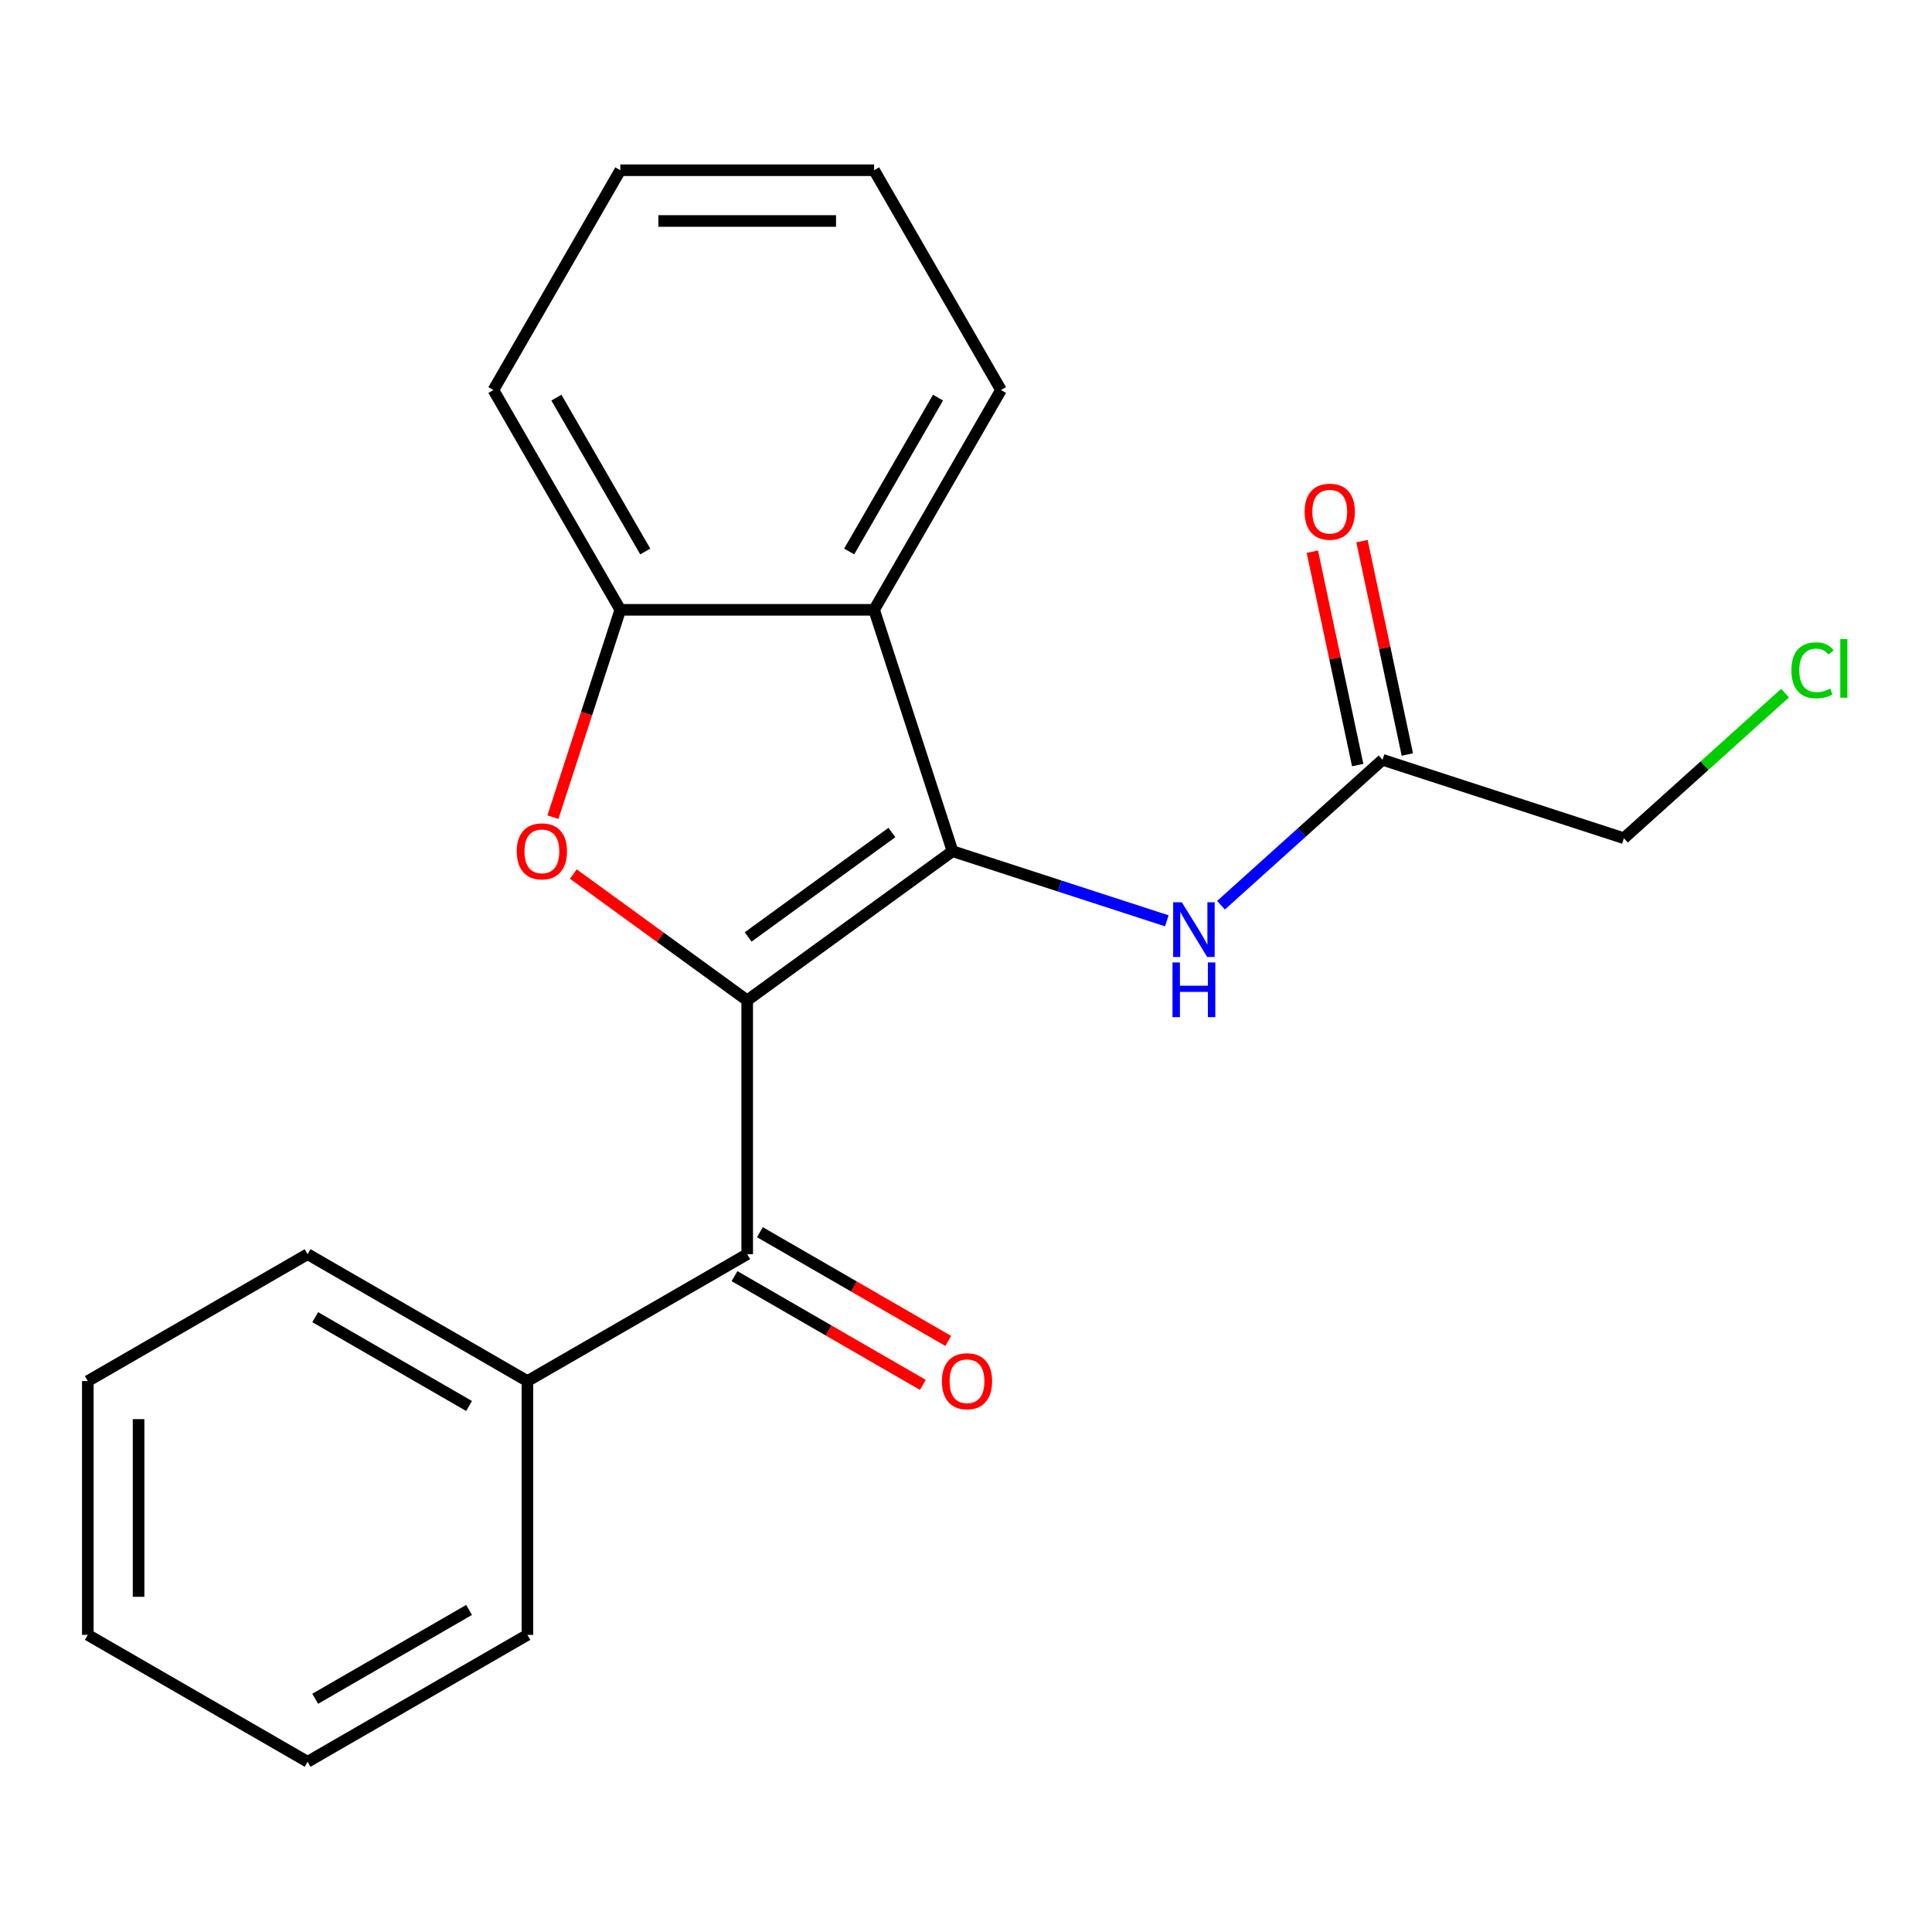 <?xml version='1.0' encoding='iso-8859-1'?>
<svg version='1.1' baseProfile='full'
              xmlns='http://www.w3.org/2000/svg'
                      xmlns:rdkit='http://www.rdkit.org/xml'
                      xmlns:xlink='http://www.w3.org/1999/xlink'
                  xml:space='preserve'
width='1000px' height='1000px' viewBox='0 0 1000 1000'>
<!-- END OF HEADER -->
<rect style='opacity:1.0;fill:#FFFFFF;stroke:none' width='1000' height='1000' x='0' y='0'> </rect>
<path class='bond-0' d='M 386.753,517.793 L 493.03,440.578' style='fill:none;fill-rule:evenodd;stroke:#000000;stroke-width:6px;stroke-linecap:butt;stroke-linejoin:miter;stroke-opacity:1' />
<path class='bond-0' d='M 387.252,484.955 L 461.646,430.905' style='fill:none;fill-rule:evenodd;stroke:#000000;stroke-width:6px;stroke-linecap:butt;stroke-linejoin:miter;stroke-opacity:1' />
<path class='bond-1' d='M 386.753,517.793 L 341.757,485.101' style='fill:none;fill-rule:evenodd;stroke:#000000;stroke-width:6px;stroke-linecap:butt;stroke-linejoin:miter;stroke-opacity:1' />
<path class='bond-1' d='M 341.757,485.101 L 296.76,452.409' style='fill:none;fill-rule:evenodd;stroke:#FF0000;stroke-width:6px;stroke-linecap:butt;stroke-linejoin:miter;stroke-opacity:1' />
<path class='bond-2' d='M 386.753,517.793 L 386.753,649.159' style='fill:none;fill-rule:evenodd;stroke:#000000;stroke-width:6px;stroke-linecap:butt;stroke-linejoin:miter;stroke-opacity:1' />
<path class='bond-3' d='M 493.03,440.578 L 452.436,315.642' style='fill:none;fill-rule:evenodd;stroke:#000000;stroke-width:6px;stroke-linecap:butt;stroke-linejoin:miter;stroke-opacity:1' />
<path class='bond-4' d='M 493.03,440.578 L 548.486,458.597' style='fill:none;fill-rule:evenodd;stroke:#000000;stroke-width:6px;stroke-linecap:butt;stroke-linejoin:miter;stroke-opacity:1' />
<path class='bond-4' d='M 548.486,458.597 L 603.942,476.616' style='fill:none;fill-rule:evenodd;stroke:#0000FF;stroke-width:6px;stroke-linecap:butt;stroke-linejoin:miter;stroke-opacity:1' />
<path class='bond-5' d='M 286.196,422.974 L 303.633,369.308' style='fill:none;fill-rule:evenodd;stroke:#FF0000;stroke-width:6px;stroke-linecap:butt;stroke-linejoin:miter;stroke-opacity:1' />
<path class='bond-5' d='M 303.633,369.308 L 321.07,315.642' style='fill:none;fill-rule:evenodd;stroke:#000000;stroke-width:6px;stroke-linecap:butt;stroke-linejoin:miter;stroke-opacity:1' />
<path class='bond-6' d='M 452.436,315.642 L 518.119,201.876' style='fill:none;fill-rule:evenodd;stroke:#000000;stroke-width:6px;stroke-linecap:butt;stroke-linejoin:miter;stroke-opacity:1' />
<path class='bond-6' d='M 439.535,285.44 L 485.513,205.804' style='fill:none;fill-rule:evenodd;stroke:#000000;stroke-width:6px;stroke-linecap:butt;stroke-linejoin:miter;stroke-opacity:1' />
<path class='bond-7' d='M 452.436,315.642 L 321.07,315.642' style='fill:none;fill-rule:evenodd;stroke:#000000;stroke-width:6px;stroke-linecap:butt;stroke-linejoin:miter;stroke-opacity:1' />
<path class='bond-8' d='M 380.185,660.535 L 428.926,688.676' style='fill:none;fill-rule:evenodd;stroke:#000000;stroke-width:6px;stroke-linecap:butt;stroke-linejoin:miter;stroke-opacity:1' />
<path class='bond-8' d='M 428.926,688.676 L 477.667,716.817' style='fill:none;fill-rule:evenodd;stroke:#FF0000;stroke-width:6px;stroke-linecap:butt;stroke-linejoin:miter;stroke-opacity:1' />
<path class='bond-8' d='M 393.321,637.782 L 442.062,665.923' style='fill:none;fill-rule:evenodd;stroke:#000000;stroke-width:6px;stroke-linecap:butt;stroke-linejoin:miter;stroke-opacity:1' />
<path class='bond-8' d='M 442.062,665.923 L 490.803,694.064' style='fill:none;fill-rule:evenodd;stroke:#FF0000;stroke-width:6px;stroke-linecap:butt;stroke-linejoin:miter;stroke-opacity:1' />
<path class='bond-9' d='M 386.753,649.159 L 272.987,714.842' style='fill:none;fill-rule:evenodd;stroke:#000000;stroke-width:6px;stroke-linecap:butt;stroke-linejoin:miter;stroke-opacity:1' />
<path class='bond-10' d='M 321.07,315.642 L 255.387,201.876' style='fill:none;fill-rule:evenodd;stroke:#000000;stroke-width:6px;stroke-linecap:butt;stroke-linejoin:miter;stroke-opacity:1' />
<path class='bond-10' d='M 333.971,285.44 L 287.993,205.804' style='fill:none;fill-rule:evenodd;stroke:#000000;stroke-width:6px;stroke-linecap:butt;stroke-linejoin:miter;stroke-opacity:1' />
<path class='bond-11' d='M 631.991,468.545 L 673.791,430.908' style='fill:none;fill-rule:evenodd;stroke:#0000FF;stroke-width:6px;stroke-linecap:butt;stroke-linejoin:miter;stroke-opacity:1' />
<path class='bond-11' d='M 673.791,430.908 L 715.59,393.271' style='fill:none;fill-rule:evenodd;stroke:#000000;stroke-width:6px;stroke-linecap:butt;stroke-linejoin:miter;stroke-opacity:1' />
<path class='bond-12' d='M 728.44,390.54 L 716.701,335.315' style='fill:none;fill-rule:evenodd;stroke:#000000;stroke-width:6px;stroke-linecap:butt;stroke-linejoin:miter;stroke-opacity:1' />
<path class='bond-12' d='M 716.701,335.315 L 704.963,280.089' style='fill:none;fill-rule:evenodd;stroke:#FF0000;stroke-width:6px;stroke-linecap:butt;stroke-linejoin:miter;stroke-opacity:1' />
<path class='bond-12' d='M 702.741,396.003 L 691.002,340.777' style='fill:none;fill-rule:evenodd;stroke:#000000;stroke-width:6px;stroke-linecap:butt;stroke-linejoin:miter;stroke-opacity:1' />
<path class='bond-12' d='M 691.002,340.777 L 679.264,285.552' style='fill:none;fill-rule:evenodd;stroke:#FF0000;stroke-width:6px;stroke-linecap:butt;stroke-linejoin:miter;stroke-opacity:1' />
<path class='bond-13' d='M 715.59,393.271 L 840.527,433.866' style='fill:none;fill-rule:evenodd;stroke:#000000;stroke-width:6px;stroke-linecap:butt;stroke-linejoin:miter;stroke-opacity:1' />
<path class='bond-14' d='M 272.987,714.842 L 159.221,649.159' style='fill:none;fill-rule:evenodd;stroke:#000000;stroke-width:6px;stroke-linecap:butt;stroke-linejoin:miter;stroke-opacity:1' />
<path class='bond-14' d='M 242.785,727.743 L 163.149,681.765' style='fill:none;fill-rule:evenodd;stroke:#000000;stroke-width:6px;stroke-linecap:butt;stroke-linejoin:miter;stroke-opacity:1' />
<path class='bond-15' d='M 272.987,714.842 L 272.987,846.208' style='fill:none;fill-rule:evenodd;stroke:#000000;stroke-width:6px;stroke-linecap:butt;stroke-linejoin:miter;stroke-opacity:1' />
<path class='bond-16' d='M 518.119,201.876 L 452.436,88.109' style='fill:none;fill-rule:evenodd;stroke:#000000;stroke-width:6px;stroke-linecap:butt;stroke-linejoin:miter;stroke-opacity:1' />
<path class='bond-17' d='M 923.947,358.754 L 882.237,396.31' style='fill:none;fill-rule:evenodd;stroke:#00CC00;stroke-width:6px;stroke-linecap:butt;stroke-linejoin:miter;stroke-opacity:1' />
<path class='bond-17' d='M 882.237,396.31 L 840.527,433.866' style='fill:none;fill-rule:evenodd;stroke:#000000;stroke-width:6px;stroke-linecap:butt;stroke-linejoin:miter;stroke-opacity:1' />
<path class='bond-18' d='M 255.387,201.876 L 321.07,88.109' style='fill:none;fill-rule:evenodd;stroke:#000000;stroke-width:6px;stroke-linecap:butt;stroke-linejoin:miter;stroke-opacity:1' />
<path class='bond-19' d='M 159.221,649.159 L 45.455,714.842' style='fill:none;fill-rule:evenodd;stroke:#000000;stroke-width:6px;stroke-linecap:butt;stroke-linejoin:miter;stroke-opacity:1' />
<path class='bond-20' d='M 272.987,846.208 L 159.221,911.891' style='fill:none;fill-rule:evenodd;stroke:#000000;stroke-width:6px;stroke-linecap:butt;stroke-linejoin:miter;stroke-opacity:1' />
<path class='bond-20' d='M 242.785,833.307 L 163.149,879.285' style='fill:none;fill-rule:evenodd;stroke:#000000;stroke-width:6px;stroke-linecap:butt;stroke-linejoin:miter;stroke-opacity:1' />
<path class='bond-21' d='M 452.436,88.109 L 321.07,88.109' style='fill:none;fill-rule:evenodd;stroke:#000000;stroke-width:6px;stroke-linecap:butt;stroke-linejoin:miter;stroke-opacity:1' />
<path class='bond-21' d='M 432.731,114.383 L 340.775,114.383' style='fill:none;fill-rule:evenodd;stroke:#000000;stroke-width:6px;stroke-linecap:butt;stroke-linejoin:miter;stroke-opacity:1' />
<path class='bond-22' d='M 159.221,911.891 L 45.455,846.208' style='fill:none;fill-rule:evenodd;stroke:#000000;stroke-width:6px;stroke-linecap:butt;stroke-linejoin:miter;stroke-opacity:1' />
<path class='bond-23' d='M 45.455,714.842 L 45.455,846.208' style='fill:none;fill-rule:evenodd;stroke:#000000;stroke-width:6px;stroke-linecap:butt;stroke-linejoin:miter;stroke-opacity:1' />
<path class='bond-23' d='M 71.728,734.547 L 71.728,826.503' style='fill:none;fill-rule:evenodd;stroke:#000000;stroke-width:6px;stroke-linecap:butt;stroke-linejoin:miter;stroke-opacity:1' />
<path  class='atom-2' d='M 267.476 440.658
Q 267.476 433.858, 270.836 430.058
Q 274.196 426.258, 280.476 426.258
Q 286.756 426.258, 290.116 430.058
Q 293.476 433.858, 293.476 440.658
Q 293.476 447.538, 290.076 451.458
Q 286.676 455.338, 280.476 455.338
Q 274.236 455.338, 270.836 451.458
Q 267.476 447.578, 267.476 440.658
M 280.476 452.138
Q 284.796 452.138, 287.116 449.258
Q 289.476 446.338, 289.476 440.658
Q 289.476 435.098, 287.116 432.298
Q 284.796 429.458, 280.476 429.458
Q 276.156 429.458, 273.796 432.258
Q 271.476 435.058, 271.476 440.658
Q 271.476 446.378, 273.796 449.258
Q 276.156 452.138, 280.476 452.138
' fill='#FF0000'/>
<path  class='atom-6' d='M 611.707 467.012
L 620.987 482.012
Q 621.907 483.492, 623.387 486.172
Q 624.867 488.852, 624.947 489.012
L 624.947 467.012
L 628.707 467.012
L 628.707 495.332
L 624.827 495.332
L 614.867 478.932
Q 613.707 477.012, 612.467 474.812
Q 611.267 472.612, 610.907 471.932
L 610.907 495.332
L 607.227 495.332
L 607.227 467.012
L 611.707 467.012
' fill='#0000FF'/>
<path  class='atom-6' d='M 606.887 498.164
L 610.727 498.164
L 610.727 510.204
L 625.207 510.204
L 625.207 498.164
L 629.047 498.164
L 629.047 526.484
L 625.207 526.484
L 625.207 513.404
L 610.727 513.404
L 610.727 526.484
L 606.887 526.484
L 606.887 498.164
' fill='#0000FF'/>
<path  class='atom-8' d='M 487.519 714.922
Q 487.519 708.122, 490.879 704.322
Q 494.239 700.522, 500.519 700.522
Q 506.799 700.522, 510.159 704.322
Q 513.519 708.122, 513.519 714.922
Q 513.519 721.802, 510.119 725.722
Q 506.719 729.602, 500.519 729.602
Q 494.279 729.602, 490.879 725.722
Q 487.519 721.842, 487.519 714.922
M 500.519 726.402
Q 504.839 726.402, 507.159 723.522
Q 509.519 720.602, 509.519 714.922
Q 509.519 709.362, 507.159 706.562
Q 504.839 703.722, 500.519 703.722
Q 496.199 703.722, 493.839 706.522
Q 491.519 709.322, 491.519 714.922
Q 491.519 720.642, 493.839 723.522
Q 496.199 726.402, 500.519 726.402
' fill='#FF0000'/>
<path  class='atom-10' d='M 675.278 264.856
Q 675.278 258.056, 678.638 254.256
Q 681.998 250.456, 688.278 250.456
Q 694.558 250.456, 697.918 254.256
Q 701.278 258.056, 701.278 264.856
Q 701.278 271.736, 697.878 275.656
Q 694.478 279.536, 688.278 279.536
Q 682.038 279.536, 678.638 275.656
Q 675.278 271.776, 675.278 264.856
M 688.278 276.336
Q 692.598 276.336, 694.918 273.456
Q 697.278 270.536, 697.278 264.856
Q 697.278 259.296, 694.918 256.496
Q 692.598 253.656, 688.278 253.656
Q 683.958 253.656, 681.598 256.456
Q 679.278 259.256, 679.278 264.856
Q 679.278 270.576, 681.598 273.456
Q 683.958 276.336, 688.278 276.336
' fill='#FF0000'/>
<path  class='atom-12' d='M 927.231 346.945
Q 927.231 339.905, 930.511 336.225
Q 933.831 332.505, 940.111 332.505
Q 945.951 332.505, 949.071 336.625
L 946.431 338.785
Q 944.151 335.785, 940.111 335.785
Q 935.831 335.785, 933.551 338.665
Q 931.311 341.505, 931.311 346.945
Q 931.311 352.545, 933.631 355.425
Q 935.991 358.305, 940.551 358.305
Q 943.671 358.305, 947.311 356.425
L 948.431 359.425
Q 946.951 360.385, 944.711 360.945
Q 942.471 361.505, 939.991 361.505
Q 933.831 361.505, 930.511 357.745
Q 927.231 353.985, 927.231 346.945
' fill='#00CC00'/>
<path  class='atom-12' d='M 952.511 330.785
L 956.191 330.785
L 956.191 361.145
L 952.511 361.145
L 952.511 330.785
' fill='#00CC00'/>
</svg>
